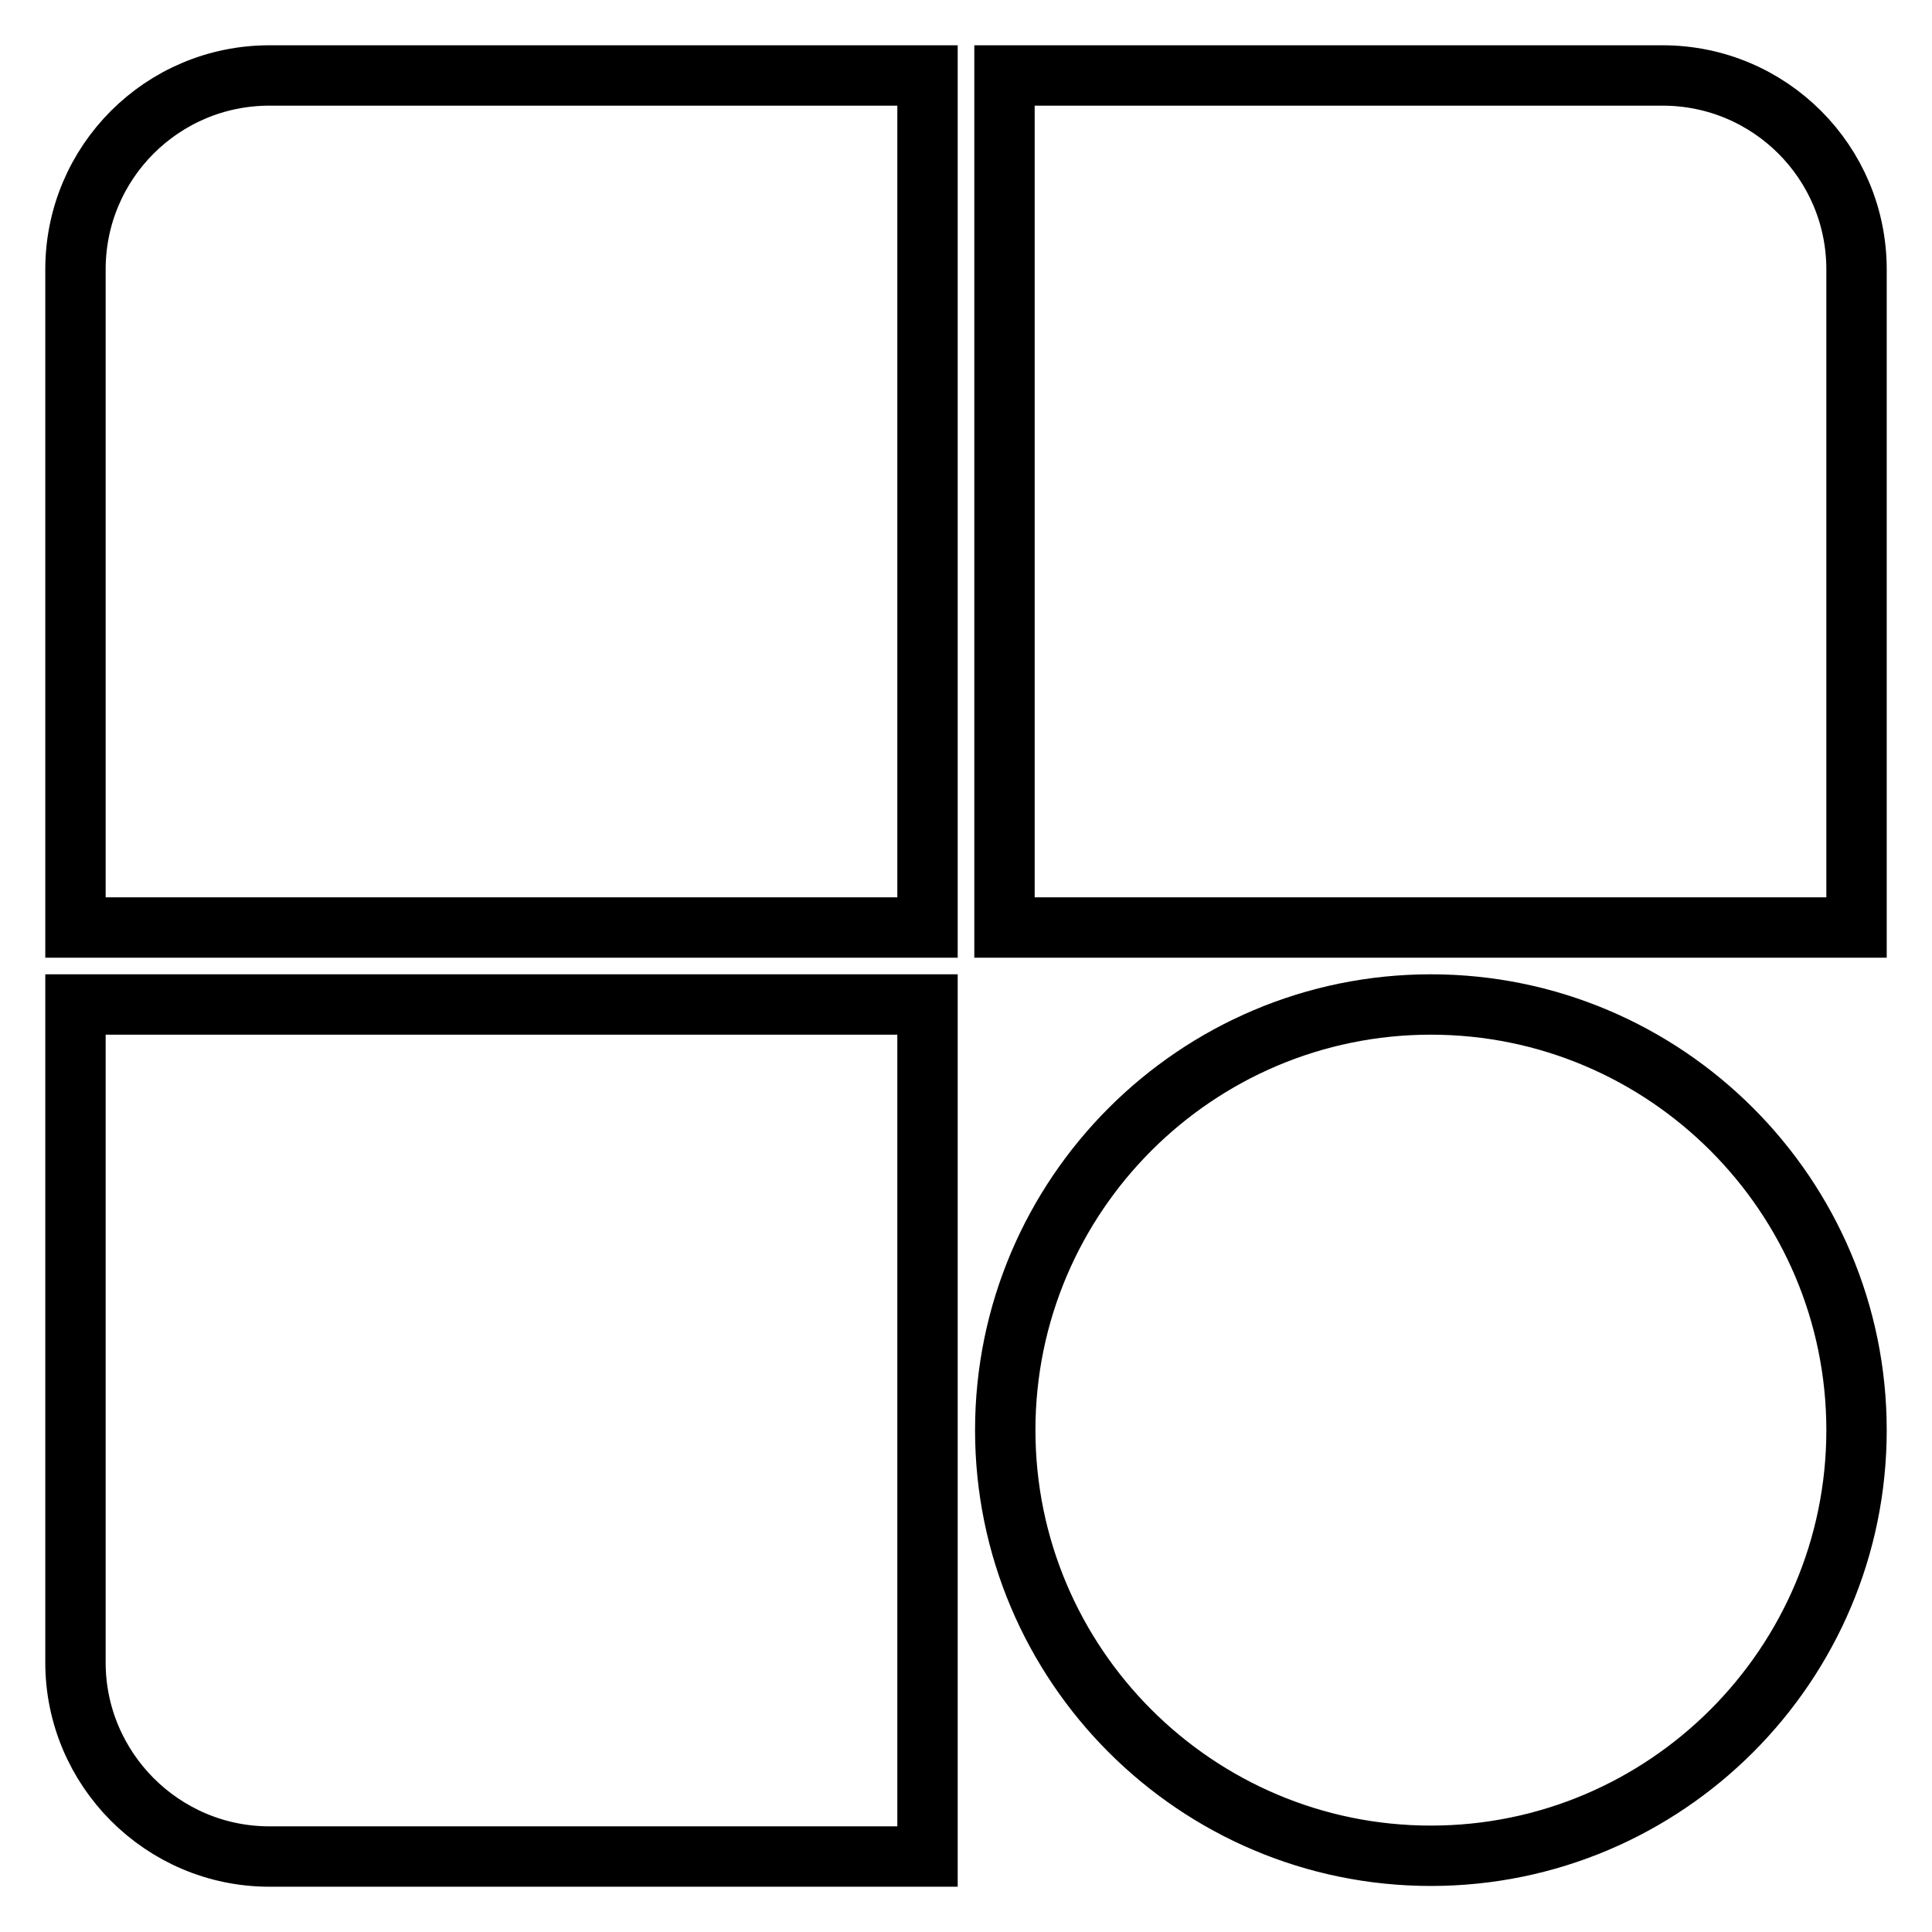 <?xml version="1.0" encoding="utf-8"?>
<!-- Svg Vector Icons : http://www.onlinewebfonts.com/icon -->
<!DOCTYPE svg PUBLIC "-//W3C//DTD SVG 1.1//EN" "http://www.w3.org/Graphics/SVG/1.1/DTD/svg11.dtd">
<svg version="1.1" xmlns="http://www.w3.org/2000/svg" xmlns:xlink="http://www.w3.org/1999/xlink" x="0px" y="0px" viewBox="0 0 256 256" enable-background="new 0 0 256 256" xml:space="preserve">
<g> <path stroke-width="8" fill-opacity="0" stroke="#000000"  d="M10,35.7v87.2h112.9V10H35.7C21.5,10,10,21.5,10,35.7z M220.3,10h-87.2v112.9H246l0,0V35.7 C246,21.5,234.5,10,220.3,10z M10,220.3c0,14.1,11.5,25.7,25.7,25.7h87.2V133.1H10V220.3z M189.6,133.1 c-31.1,0-56.4,25.3-56.4,56.4c0,31.1,25.3,56.4,56.4,56.4c31.1,0,56.4-25.3,56.4-56.4C246,158.4,220.7,133.1,189.6,133.1z"/></g>
</svg>